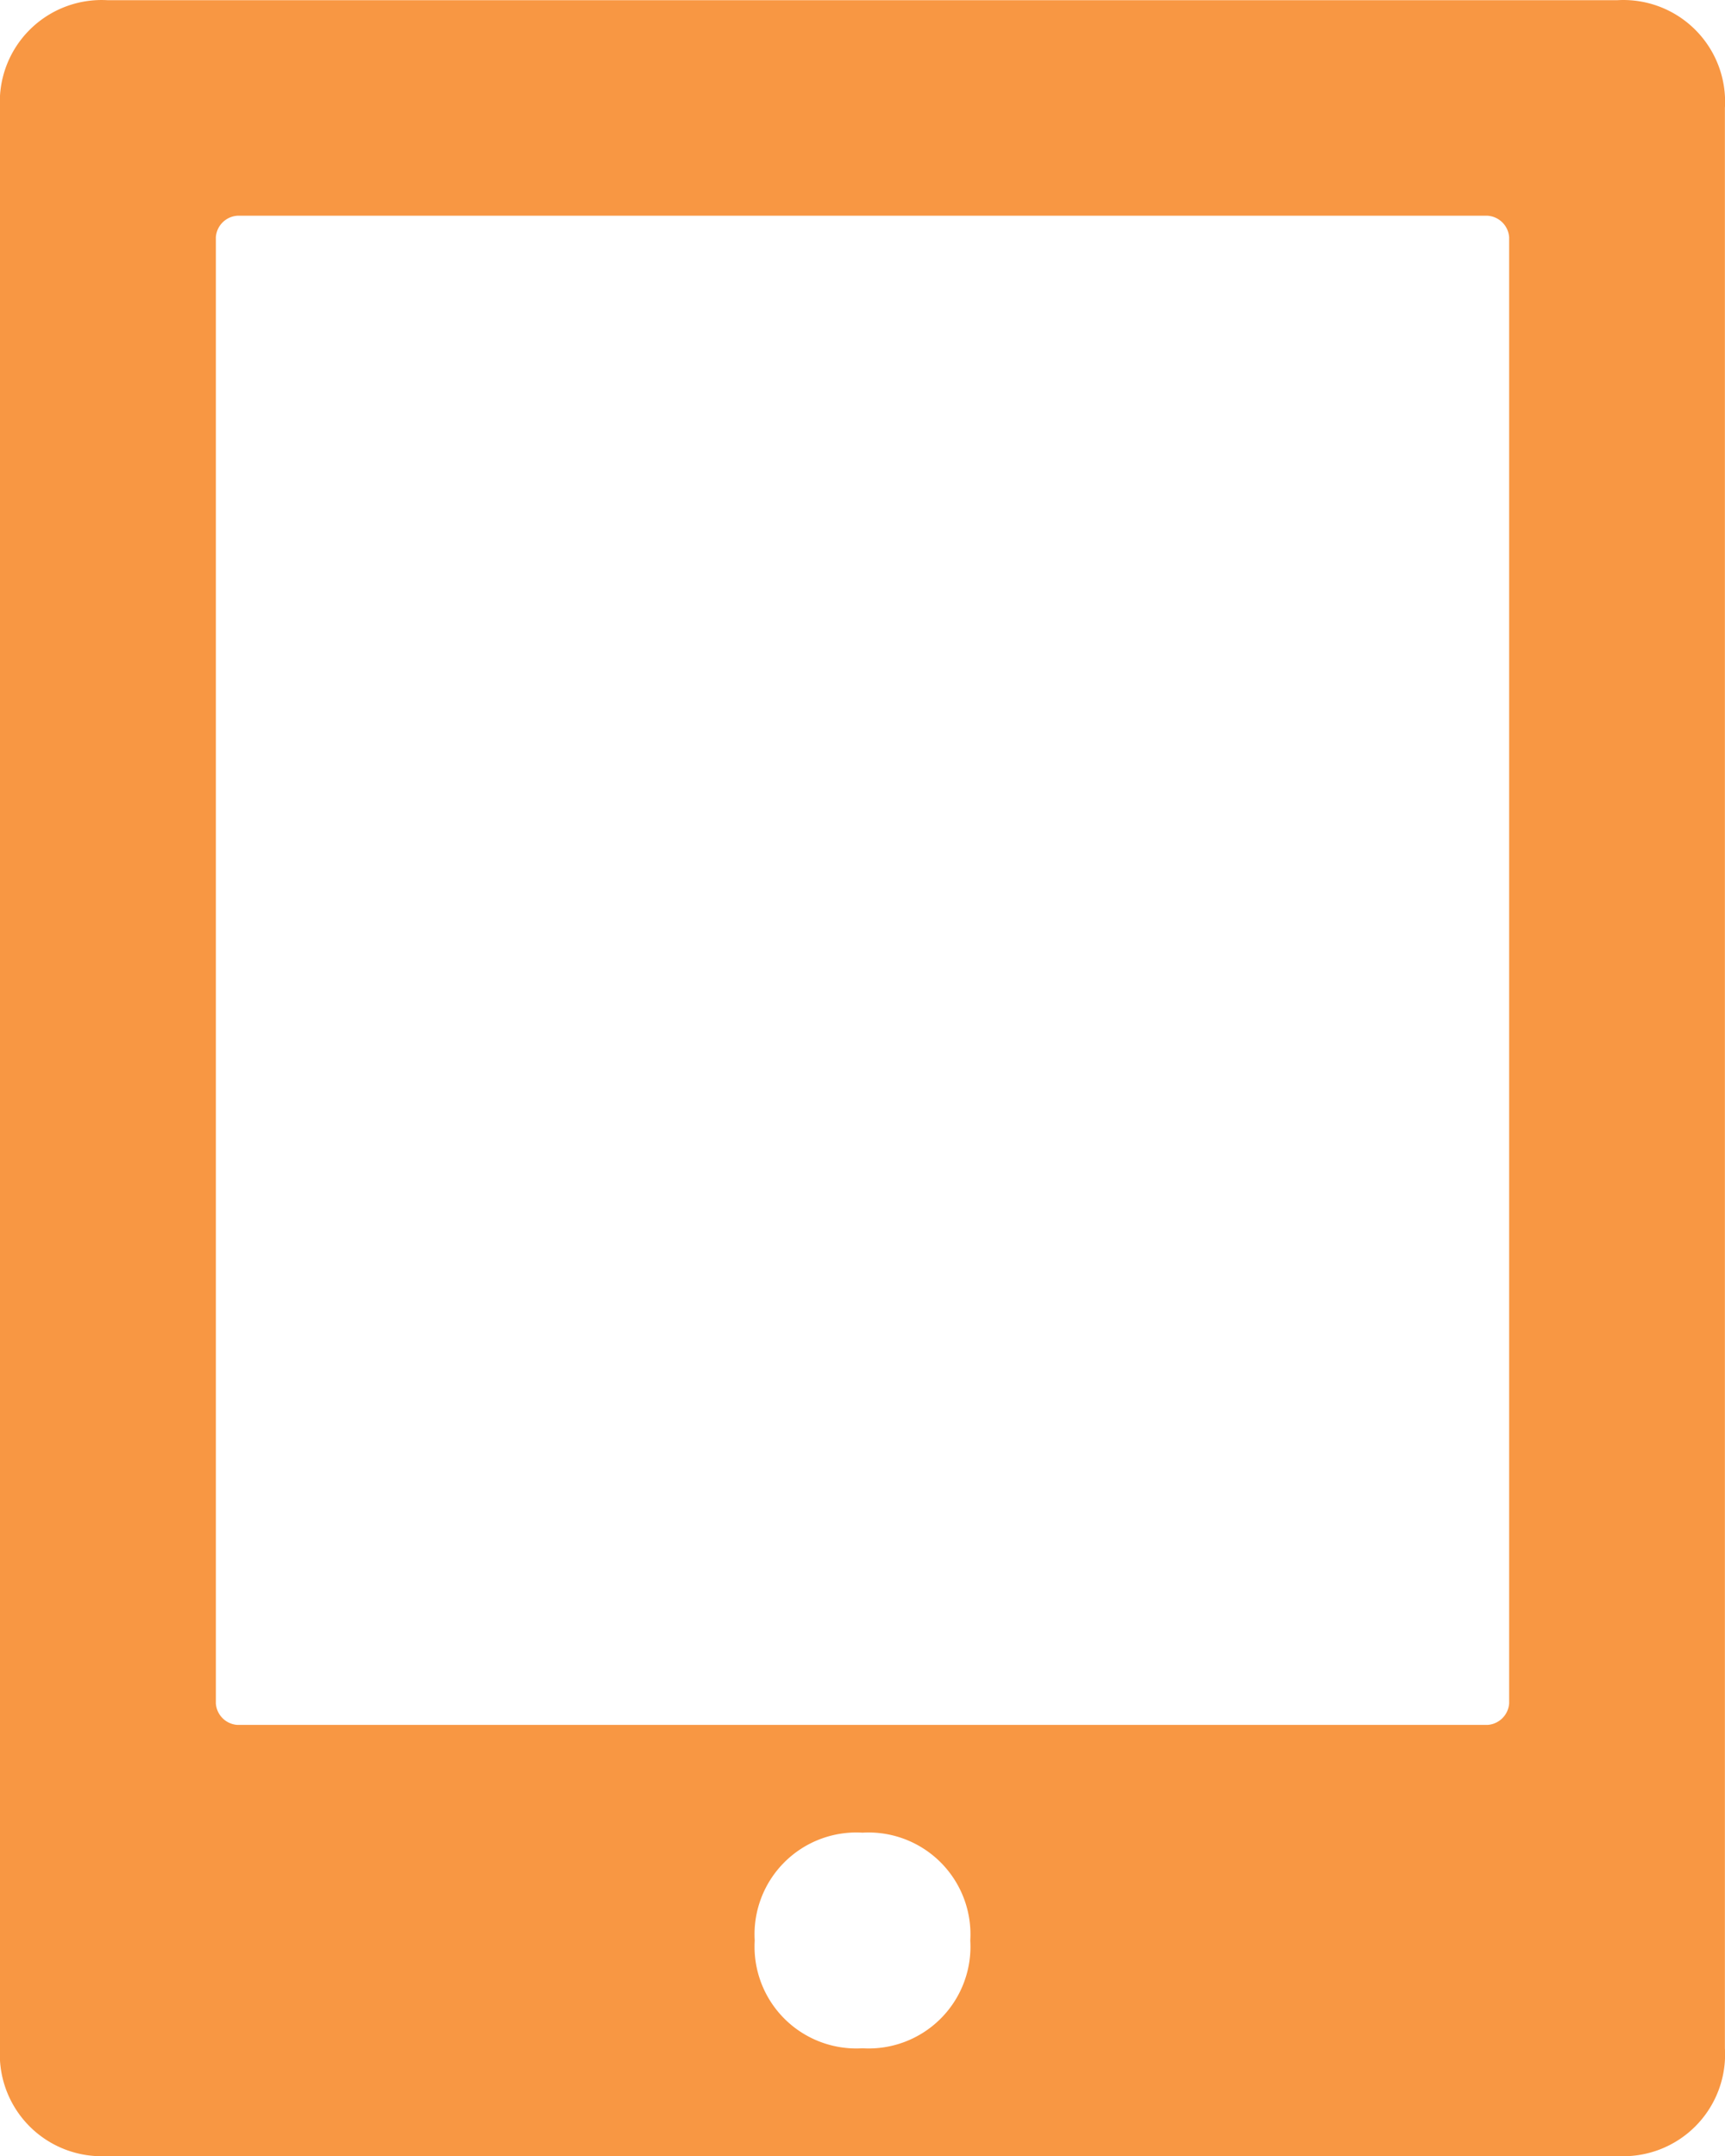<svg xmlns="http://www.w3.org/2000/svg" xmlns:xlink="http://www.w3.org/1999/xlink" width="17.11" height="21.388" viewBox="0 0 17.11 21.388">
  <defs>
    <clipPath id="clip-path">
      <rect id="Rectangle_211" data-name="Rectangle 211" width="17.11" height="21.388" transform="translate(285.721 -247.088)" fill="#f89743"/>
    </clipPath>
  </defs>
  <g id="Group_519" data-name="Group 519" transform="translate(-285.721 247.088)">
    <g id="Group_518" data-name="Group 518" clip-path="url(#clip-path)">
      <path id="Path_634" data-name="Path 634" d="M301.761-247.086H286.79a1.01,1.01,0,0,0-1.069,1.069v19.248a1.01,1.01,0,0,0,1.069,1.069h14.971a1.01,1.01,0,0,0,1.069-1.069v-19.248a1.009,1.009,0,0,0-1.069-1.069m-7.485,20.317a1.01,1.01,0,0,1-1.069-1.069,1.01,1.01,0,0,1,1.069-1.07,1.011,1.011,0,0,1,1.069,1.07,1.01,1.01,0,0,1-1.069,1.069m6.2-3.208h-12.4a.229.229,0,0,1-.214-.214v-14.543a.229.229,0,0,1,.214-.214h12.4a.23.23,0,0,1,.214.214v14.543a.23.23,0,0,1-.214.214" fill="#f89743"/>
    </g>
  </g>
</svg>
